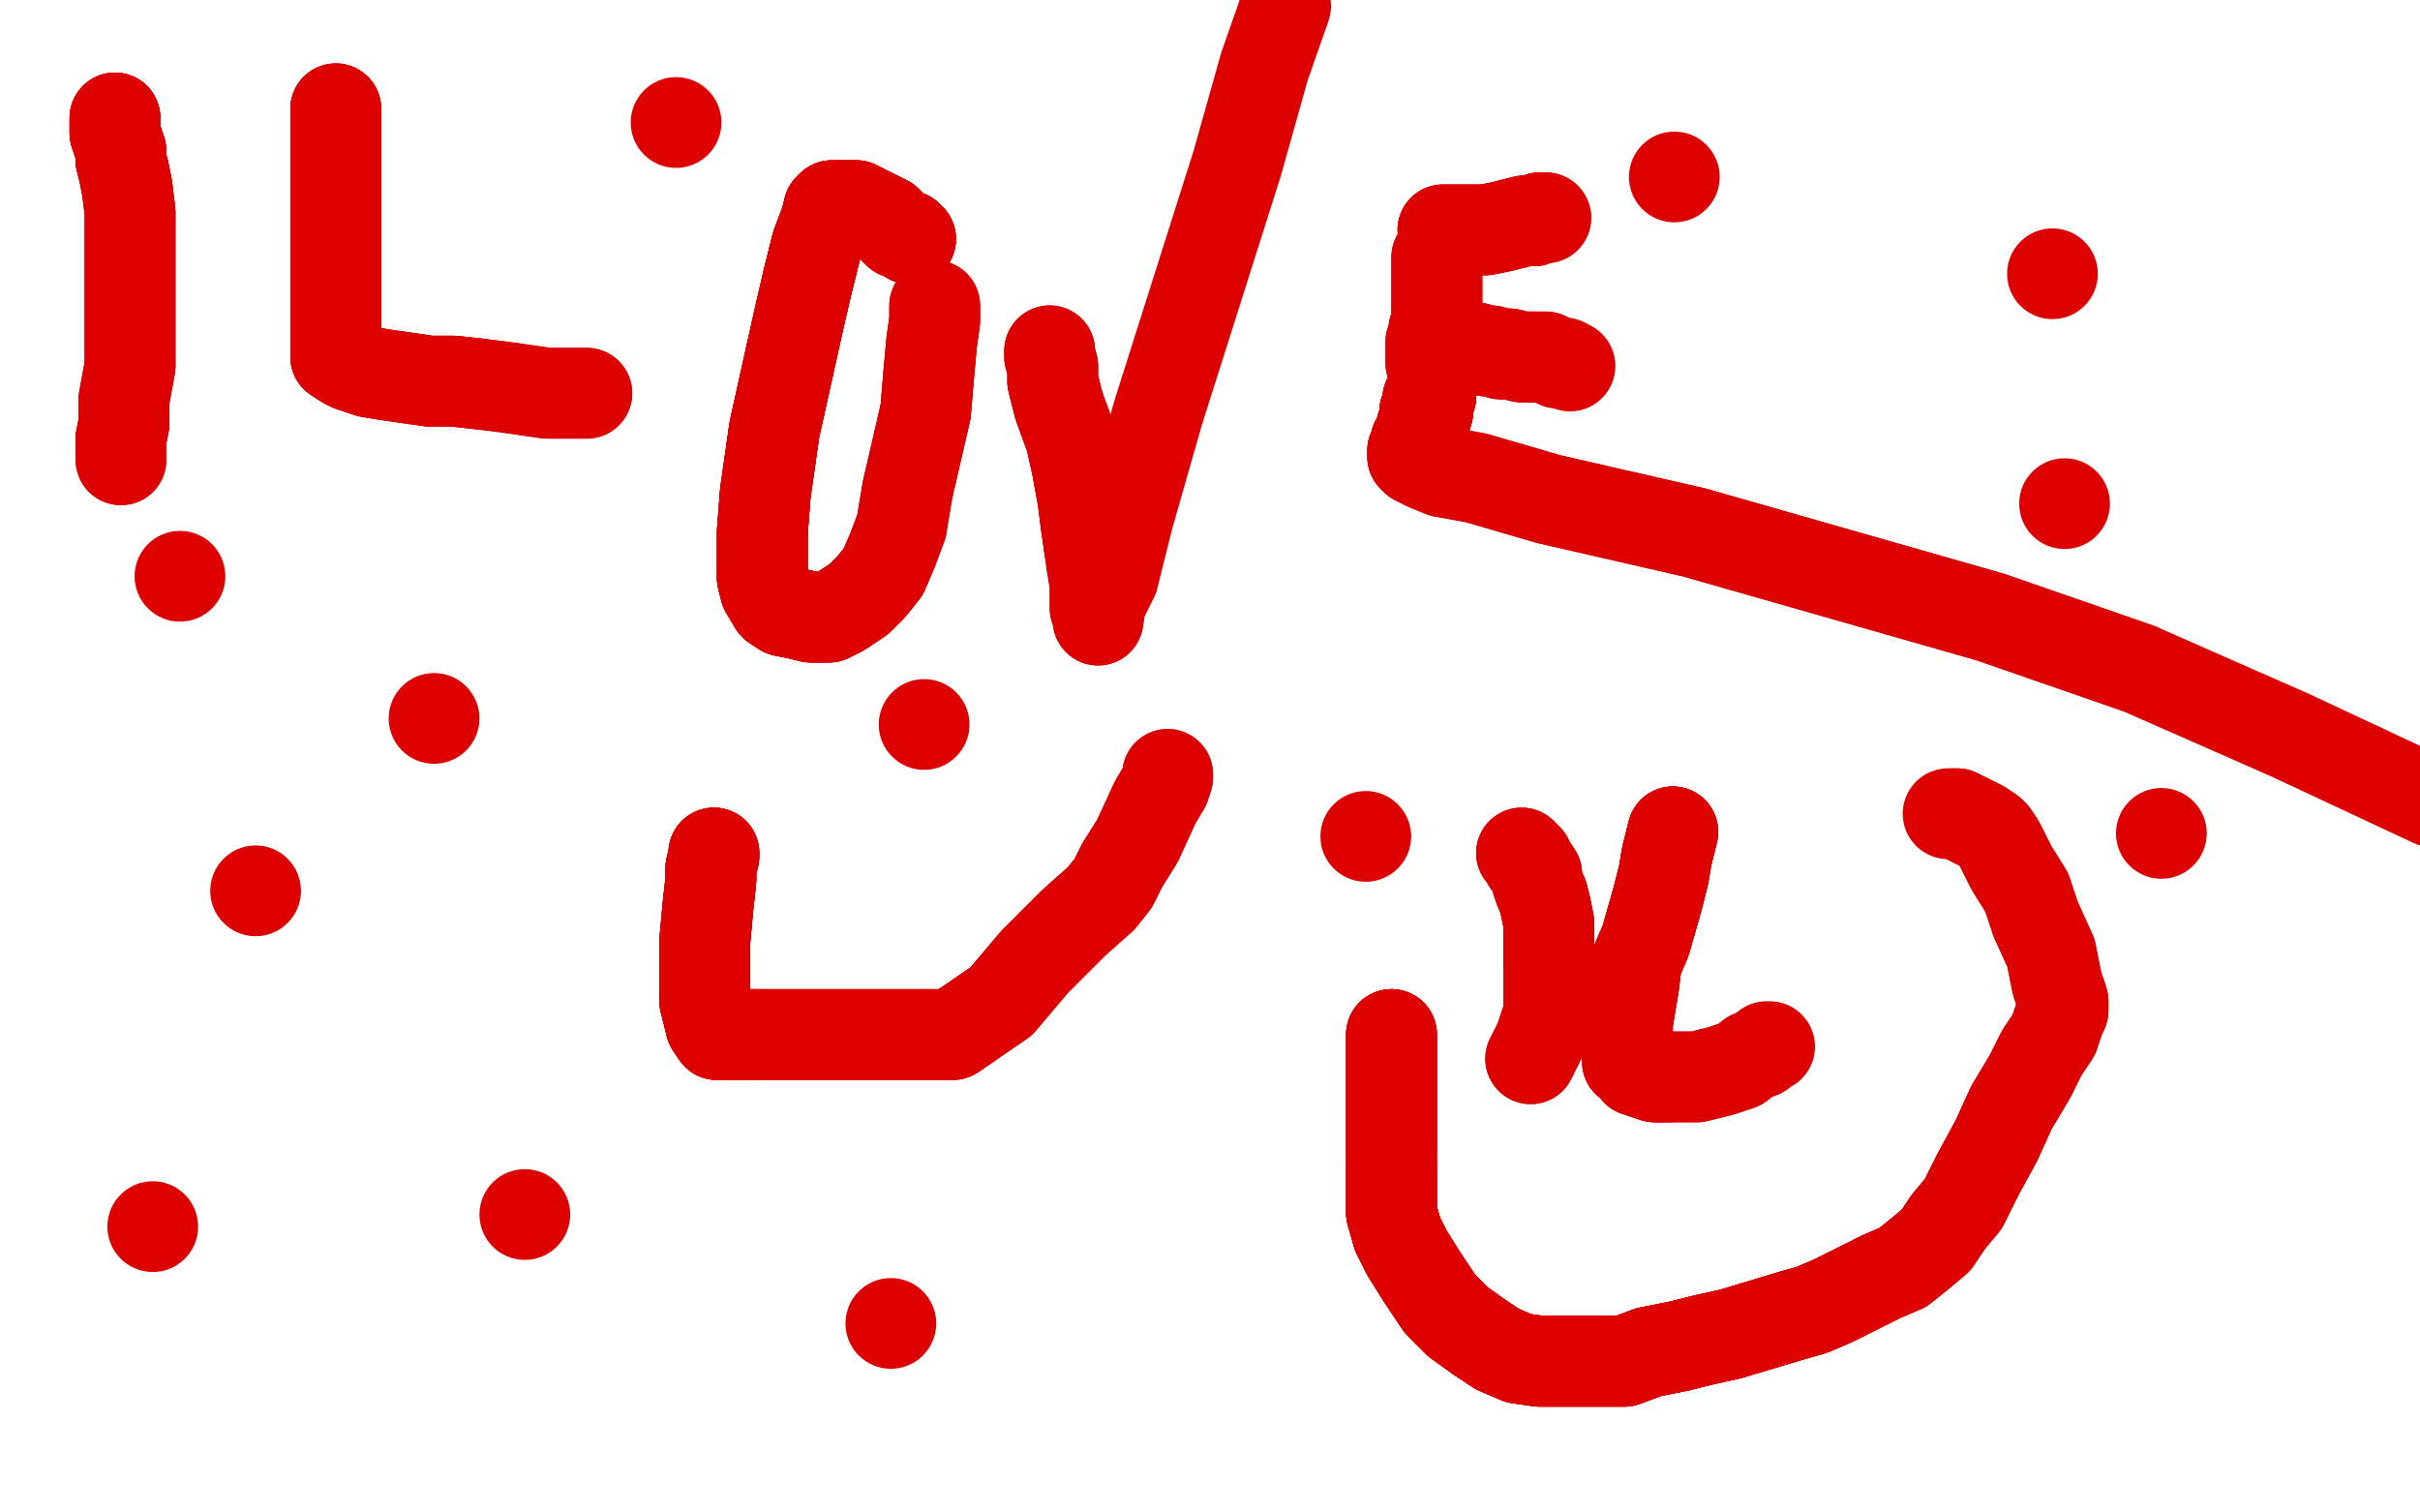 <?xml version="1.0" standalone="no"?>
<!DOCTYPE svg PUBLIC "-//W3C//DTD SVG 1.1//EN"
"http://www.w3.org/Graphics/SVG/1.1/DTD/svg11.dtd">

<svg width="800" height="500" version="1.1" xmlns="http://www.w3.org/2000/svg" xmlns:xlink="http://www.w3.org/1999/xlink" style="stroke-antialiasing: false"><desc>This SVG has been created on https://colorillo.com/</desc><rect x='0' y='0' width='800' height='500' style='fill: rgb(255,255,255); stroke-width:0' /><polyline points="64,47 65,48 65,48 66,49 66,49 71,49 71,49 88,49 88,49 107,47 107,47 134,43 134,43 163,36 163,36 168,34 168,34 61,66 109,37 128,30 126,28 67,28 35,20 35,21 35,22 36,23 37,23 42,23 43,23 44,24 51,54 51,53 50,51 48,45 48,44 45,41 44,40 43,39 42,38 42,36 39,33 36,29 33,24 30,21 30,20 29,19 28,18 27,18 21,72 35,111 36,112 41,94 44,66 46,41 29,15 9,0 1,31 16,50 23,57 24,57 26,57 28,45 28,24 25,16 20,16 14,36 12,51 18,74 30,98 35,117 37,133 36,134 28,112 14,42 14,36 13,32 13,33 25,88 63,154 65,162 66,166 65,166 48,154 25,106 19,44 19,37 19,34 54,43 126,28 137,24 150,24 137,24 74,24 1,24 11,16 103,12 164,12 193,12 195,13 167,13 134,12 82,4 98,0 104,0 182,0 182,3 176,18 132,41 92,49 133,40 198,40 200,42 178,48 135,60 100,70 99,71 101,72 177,82 201,89 171,104 133,110 79,116 59,116 56,116 56,113 100,109 162,109 183,107 184,107 178,106 111,96 41,96 10,88 67,86 124,86 138,90 135,92 117,94 97,95 89,96 90,96 130,93 166,78 167,77 142,91 109,156 82,187 83,186 106,178 128,166 129,164 86,162 11,169 7,171 46,90 54,56 54,52 51,55 46,60 19,89 5,53 27,119 30,130 32,139 26,134 3,85 0,46 27,155 29,185 28,186 20,171 10,147 0,87 2,81 20,125 42,173 65,234 69,244 69,239 48,195 38,145 38,124 38,125 44,154 46,204 46,238 42,250 43,249 65,183 100,151 144,141 171,143 107,155 29,133 140,128 126,139 102,146 70,147 53,147 50,145 55,139 86,135 145,135 189,145 168,153 121,153 60,153 31,147 37,136 65,127 146,121 212,121 227,123 228,126 190,143 146,153 107,151 110,145 136,136 191,124 259,116 290,116 249,114 179,114 162,114 163,113 219,96 290,73 281,71 213,71 175,79 176,79 197,79 286,79 297,79 353,82 348,85 313,85 255,85 224,76 221,69 258,51 312,45 352,45 360,45 347,48 297,56 241,62 218,66 216,66 215,63 232,51 263,47 265,47 266,47 225,48 172,56 158,58 157,58 165,57 206,48 284,36 349,28 370,22 358,22 302,35 239,53 209,59 210,59 225,59 242,55 305,47 327,47 329,47 314,47 249,47 149,47 108,47 105,46 130,43 187,41 269,41 314,41 324,41 323,41 315,39 273,32 200,24 150,20 154,17 202,9 270,9 297,9 299,7 279,7 228,9 150,9 115,9 96,9 109,6 171,6 236,13 318,23 348,28 347,28 339,28 280,28 215,28 180,28 177,28 216,28 276,28 363,23 414,21 413,21 406,21 360,21 383,7 444,1 406,6 347,8 323,8 267,8 258,8 256,8 266,8 279,8 315,8 366,6 380,4 384,4 383,10 373,25 347,50 335,58 336,58 341,57 361,53 392,49 408,49 411,49 387,51 327,61 269,69 198,79 185,81 195,88 241,99 295,101 382,101 389,101 388,104 360,108 319,116 241,126 181,132 149,134 148,134 176,134 242,134 317,134 333,136 339,143 309,143 202,143 134,143 68,145 48,145 51,144 91,144 127,144 202,144 233,147 235,158 224,170 170,186 129,192 89,198 43,201 45,202 88,201 157,183 216,179 233,179 193,179 121,179 57,179 26,178 19,176 95,176 192,180 255,180 241,184 171,192 104,204 72,210 70,210 95,192 98,189 99,188 98,187 97,186 78,186 30,178 8,179 30,201 63,238 69,256 69,257 56,244 7,164 8,171 46,273 64,354 66,376 50,325 31,267 13,205 13,168 13,167 16,176 22,203 28,249 30,288 36,332 39,348 41,351 41,350 38,337 28,290 19,249 15,239 0,176 10,192 46,273 70,339 72,403 68,415 39,385 12,330 0,280 1,217 5,209 21,147 23,145 31,163 56,224 84,286 86,299 49,262 61,226 222,220 231,207 68,200 19,200 11,200 37,201 133,207 200,207 264,196 271,193 209,169 133,155 130,155 142,155 200,146 265,138 275,148 264,187 227,231 205,245 187,244 190,237 203,220 240,157 273,98 275,94 277,89 239,124 198,182 153,256 138,297 138,303 138,304 144,292 179,234 227,185 242,172 247,168 204,210 150,294 129,334 124,382 131,397 137,402 142,392 149,360 165,309 177,274 177,268 175,267 158,277 110,339 84,391 65,432 55,469 55,488 56,489 62,485 76,472 98,446 127,394 137,344 137,332 132,331 119,345 86,408 60,444 35,462 33,460 33,444 33,434 40,417 48,414 48,415 48,491 2,488 0,416 9,356 15,304 20,278 21,277 25,293 29,349 35,409 39,486 39,495 36,482 32,426 32,355 33,315 29,298 16,354 12,388 8,464 8,469 13,468 26,434 27,430 40,405 42,405 45,419 47,452 47,461 46,485 43,486 42,486 40,486 40,484 40,475 48,458 70,430 111,405 152,386 168,386 149,401 0,453 75,431 125,418 161,419 173,426 156,445 131,457 79,465 33,467 19,455 93,461 195,490 197,490 119,477 8,473 0,475 108,475 238,475 288,477 287,477 223,468 166,460 58,454 37,474 99,494 60,488 197,488 326,486 293,476 209,470 146,475 129,478 128,479 110,489 26,499 159,492 246,459 248,428 158,406 47,396 43,397 157,416 215,416 241,416 221,412 169,410 117,416 138,427 162,427 164,427 165,428 162,439 155,460 155,469 162,470 190,451 236,437 267,438 268,439 267,440 247,438 172,417 73,409 64,408 90,412 167,426 259,440 303,446 300,446 238,446 73,446 53,449 64,454 115,464 184,474 200,476 206,476 189,476 108,473 47,466 19,460 33,458 105,458 196,448 240,437 240,427 170,399 37,359 56,344 164,360 189,362 188,362 178,362 131,362 107,354 76,350 73,348 96,347 176,347 273,344 268,334 140,314 52,310 53,311 65,313 110,317 140,317 156,315 157,314 99,371 92,377 84,377 83,377 92,360 110,336 141,307 153,302 148,296 98,276 56,266 31,273 31,287 47,318 52,319 52,320 52,323 52,327 53,328 64,316 90,233 111,169 113,162 113,168 111,220 111,316 107,375 103,392 102,393 91,334 94,238 114,177 121,173 157,267 159,327 136,357 85,356 67,335 67,301 88,270 122,250 132,246 133,254 125,308 107,365 97,384 94,365 115,222 143,199 157,249 161,315 142,373 132,393 130,394 176,373 261,366 404,414 364,439 236,432 127,416 74,401 209,395 383,424 422,439 309,435 200,425 193,425 263,450 356,477 349,476 205,458 127,450 131,450 228,459 342,486 398,497 381,492 275,465 187,443 151,435 226,437 372,459 446,479 447,487 365,492 297,480 230,472 232,472 432,488 314,447 317,436 300,427 186,409 175,407 184,406 263,411 464,414 486,414 448,405 345,389 228,371 170,367 190,372 310,389 454,411 489,415 434,414 317,396 198,382 165,382 226,385 362,404 447,414 375,399 250,366 64,323 35,312 217,323 405,335 416,335 230,320 109,306 107,296 305,294 470,315 479,319 368,306 238,286 78,268 118,279 229,291 354,291 397,291 369,281 243,267 125,261 48,253 141,253 237,253 412,265 434,269 303,250 143,232 56,224 94,221 184,217 301,203 351,197 347,196 296,196 192,196 193,196 251,196 406,194 468,190 463,190 419,190 293,191 212,191 192,191 242,200 356,221 503,248 557,268 523,282 424,283 334,275 318,274 326,267 419,266 470,266 475,266 383,250 187,226 118,219 164,218 294,232 400,252 436,265 422,275 387,280 387,276 405,256 427,228 448,192 465,150 495,84 496,41 499,19 509,12 518,10 519,10 522,10 535,5" style="fill: none; stroke: #ffffff; stroke-width: 30; stroke-linejoin: round; stroke-linecap: round; stroke-antialiasing: false; stroke-antialias: 0; opacity: 1.0"/>
<polyline points="38,39 38,40 38,41 38,42 38,44 39,47 40,50 40,53 41,57 42,62" style="fill: none; stroke: #dc0000; stroke-width: 30; stroke-linejoin: round; stroke-linecap: round; stroke-antialiasing: false; stroke-antialias: 0; opacity: 1.0"/>
<polyline points="38,39 38,40 38,41 38,42 38,44 39,47 40,50 40,53 41,57 42,62 43,70 43,80 43,88 43,97 43,109 43,121 41,132 41,140 40,145" style="fill: none; stroke: #dc0000; stroke-width: 30; stroke-linejoin: round; stroke-linecap: round; stroke-antialiasing: false; stroke-antialias: 0; opacity: 1.0"/>
<polyline points="38,39 38,40 38,41 38,42 38,44 39,47 40,50 40,53 41,57 42,62 43,70 43,80 43,88 43,97 43,109 43,121 41,132 41,140 40,145 40,147 40,150 40,151 40,152" style="fill: none; stroke: #dc0000; stroke-width: 30; stroke-linejoin: round; stroke-linecap: round; stroke-antialiasing: false; stroke-antialias: 0; opacity: 1.0"/>
<polyline points="38,39 38,40 38,41 38,42 38,44 39,47 40,50 40,53 41,57 42,62 43,70 43,80 43,88 43,97 43,109 43,121 41,132 41,140 40,145 40,147 40,150 40,151 40,152" style="fill: none; stroke: #dc0000; stroke-width: 30; stroke-linejoin: round; stroke-linecap: round; stroke-antialiasing: false; stroke-antialias: 0; opacity: 1.0"/>
<polyline points="111,36 111,37 111,38 111,40 111,43 111,47 111,51 111,55 111,60 111,66" style="fill: none; stroke: #dc0000; stroke-width: 30; stroke-linejoin: round; stroke-linecap: round; stroke-antialiasing: false; stroke-antialias: 0; opacity: 1.0"/>
<polyline points="111,36 111,37 111,38 111,40 111,43 111,47 111,51 111,55 111,60 111,66 111,76 111,85 111,94 111,102 111,109 111,114 111,117 111,118" style="fill: none; stroke: #dc0000; stroke-width: 30; stroke-linejoin: round; stroke-linecap: round; stroke-antialiasing: false; stroke-antialias: 0; opacity: 1.0"/>
<polyline points="111,36 111,37 111,38 111,40 111,43 111,47 111,51 111,55 111,60 111,66 111,76 111,85 111,94 111,102 111,109 111,114 111,117 111,118 114,120 116,121 119,122 122,123 128,124 135,125 142,126 150,126 159,127" style="fill: none; stroke: #dc0000; stroke-width: 30; stroke-linejoin: round; stroke-linecap: round; stroke-antialiasing: false; stroke-antialias: 0; opacity: 1.0"/>
<polyline points="111,36 111,37 111,38 111,40 111,43 111,47 111,51 111,55 111,60 111,66 111,76 111,85 111,94 111,102 111,109 111,114 111,117 111,118 114,120 116,121 119,122 122,123 128,124 135,125 142,126 150,126 159,127 167,128 174,129 181,130 185,130 189,130 192,130 193,130 194,130" style="fill: none; stroke: #dc0000; stroke-width: 30; stroke-linejoin: round; stroke-linecap: round; stroke-antialiasing: false; stroke-antialias: 0; opacity: 1.0"/>
<polyline points="111,36 111,37 111,38 111,40 111,43 111,47 111,51 111,55 111,60 111,66 111,76 111,85 111,94 111,102 111,109 111,114 111,117 111,118 114,120 116,121 119,122 122,123 128,124 135,125 142,126 150,126 159,127 167,128 174,129 181,130 185,130 189,130 192,130 193,130 194,130" style="fill: none; stroke: #dc0000; stroke-width: 30; stroke-linejoin: round; stroke-linecap: round; stroke-antialiasing: false; stroke-antialias: 0; opacity: 1.0"/>
<polyline points="301,79 300,78 297,77 295,75 294,74 293,73 289,71 285,69 283,68 282,68" style="fill: none; stroke: #dc0000; stroke-width: 30; stroke-linejoin: round; stroke-linecap: round; stroke-antialiasing: false; stroke-antialias: 0; opacity: 1.0"/>
<polyline points="301,79 300,78 297,77 295,75 294,74 293,73 289,71 285,69 283,68 282,68 281,68 279,68 277,68 276,68 275,68 274,69 273,73 270,81 267,93" style="fill: none; stroke: #dc0000; stroke-width: 30; stroke-linejoin: round; stroke-linecap: round; stroke-antialiasing: false; stroke-antialias: 0; opacity: 1.0"/>
<polyline points="301,79 300,78 297,77 295,75 294,74 293,73 289,71 285,69 283,68 282,68 281,68 279,68 277,68 276,68 275,68 274,69 273,73 270,81 267,93 264,106 260,124 256,142 253,163 252,176 252,185 252,191 253,195 256,200" style="fill: none; stroke: #dc0000; stroke-width: 30; stroke-linejoin: round; stroke-linecap: round; stroke-antialiasing: false; stroke-antialias: 0; opacity: 1.0"/>
<polyline points="301,79 300,78 297,77 295,75 294,74 293,73 289,71 285,69 283,68 282,68 281,68 279,68 277,68 276,68 275,68 274,69 273,73 270,81 267,93 264,106 260,124 256,142 253,163 252,176 252,185 252,191 253,195 256,200 259,202 264,203 268,204 274,204 278,202 284,198 288,194 292,189 295,182" style="fill: none; stroke: #dc0000; stroke-width: 30; stroke-linejoin: round; stroke-linecap: round; stroke-antialiasing: false; stroke-antialias: 0; opacity: 1.0"/>
<polyline points="301,79 300,78 297,77 295,75 294,74 293,73 289,71 285,69 283,68 282,68 281,68 279,68 277,68 276,68 275,68 274,69 273,73 270,81 267,93 264,106 260,124 256,142 253,163 252,176 252,185 252,191 253,195 256,200 259,202 264,203 268,204 274,204 278,202 284,198 288,194 292,189 295,182 298,174 300,162 303,149 306,136 307,124 308,113 309,106 309,103 309,102" style="fill: none; stroke: #dc0000; stroke-width: 30; stroke-linejoin: round; stroke-linecap: round; stroke-antialiasing: false; stroke-antialias: 0; opacity: 1.0"/>
<polyline points="301,79 300,78 297,77 295,75 294,74 293,73 289,71 285,69 283,68 282,68 281,68 279,68 277,68 276,68 275,68 274,69 273,73 270,81 267,93 264,106 260,124 256,142 253,163 252,176 252,185 252,191 253,195 256,200 259,202 264,203 268,204 274,204 278,202 284,198 288,194 292,189 295,182 298,174 300,162 303,149 306,136 307,124 308,113 309,106 309,103 309,102 309,101" style="fill: none; stroke: #dc0000; stroke-width: 30; stroke-linejoin: round; stroke-linecap: round; stroke-antialiasing: false; stroke-antialias: 0; opacity: 1.0"/>
<polyline points="301,79 300,78 297,77 295,75 294,74 293,73 289,71 285,69 283,68 282,68 281,68 279,68 277,68 276,68 275,68 274,69 273,73 270,81 267,93 264,106 260,124 256,142 253,163 252,176 252,185 252,191 253,195 256,200 259,202 264,203 268,204 274,204 278,202 284,198 288,194 292,189 295,182 298,174 300,162 303,149 306,136 307,124 308,113 309,106 309,103 309,102 309,101" style="fill: none; stroke: #dc0000; stroke-width: 30; stroke-linejoin: round; stroke-linecap: round; stroke-antialiasing: false; stroke-antialias: 0; opacity: 1.0"/>
<polyline points="347,116 347,118 348,121 348,126 350,134 354,145 356,154 358,165 359,173 360,180" style="fill: none; stroke: #dc0000; stroke-width: 30; stroke-linejoin: round; stroke-linecap: round; stroke-antialiasing: false; stroke-antialias: 0; opacity: 1.0"/>
<polyline points="347,116 347,118 348,121 348,126 350,134 354,145 356,154 358,165 359,173 360,180 361,187 362,193 362,197 362,201 363,204 363,205" style="fill: none; stroke: #dc0000; stroke-width: 30; stroke-linejoin: round; stroke-linecap: round; stroke-antialiasing: false; stroke-antialias: 0; opacity: 1.0"/>
<polyline points="347,116 347,118 348,121 348,126 350,134 354,145 356,154 358,165 359,173 360,180 361,187 362,193 362,197 362,201 363,204 363,205 364,199 368,191 373,171 383,136 396,95 409,54 418,22 425,2" style="fill: none; stroke: #dc0000; stroke-width: 30; stroke-linejoin: round; stroke-linecap: round; stroke-antialiasing: false; stroke-antialias: 0; opacity: 1.0"/>
<polyline points="475,85 475,86 475,88 475,90 475,93 475,96 475,99 475,101 475,103 475,105 475,107 474,109 474,111" style="fill: none; stroke: #dc0000; stroke-width: 30; stroke-linejoin: round; stroke-linecap: round; stroke-antialiasing: false; stroke-antialias: 0; opacity: 1.0"/>
<polyline points="475,85 475,86 475,88 475,90 475,93 475,96 475,99 475,101 475,103 475,105 475,107 474,109 474,111 473,113 473,115 473,117 473,119 473,120" style="fill: none; stroke: #dc0000; stroke-width: 30; stroke-linejoin: round; stroke-linecap: round; stroke-antialiasing: false; stroke-antialias: 0; opacity: 1.0"/>
<polyline points="475,85 475,86 475,88 475,90 475,93 475,96 475,99 475,101 475,103 475,105 475,107 474,109 474,111 473,113 473,115 473,117 473,119 473,120" style="fill: none; stroke: #dc0000; stroke-width: 30; stroke-linejoin: round; stroke-linecap: round; stroke-antialiasing: false; stroke-antialias: 0; opacity: 1.0"/>
<polyline points="477,76 478,76 479,76 480,76 481,76 484,76 487,76 491,76 496,75 500,74 504,73 507,73 509,72 510,72" style="fill: none; stroke: #dc0000; stroke-width: 30; stroke-linejoin: round; stroke-linecap: round; stroke-antialiasing: false; stroke-antialias: 0; opacity: 1.0"/>
<polyline points="477,76 478,76 479,76 480,76 481,76 484,76 487,76 491,76 496,75 500,74 504,73 507,73 509,72 510,72 511,72" style="fill: none; stroke: #dc0000; stroke-width: 30; stroke-linejoin: round; stroke-linecap: round; stroke-antialiasing: false; stroke-antialias: 0; opacity: 1.0"/>
<polyline points="477,76 478,76 479,76 480,76 481,76 484,76 487,76 491,76 496,75 500,74 504,73 507,73 509,72 510,72 511,72" style="fill: none; stroke: #dc0000; stroke-width: 30; stroke-linejoin: round; stroke-linecap: round; stroke-antialiasing: false; stroke-antialias: 0; opacity: 1.0"/>
<polyline points="484,115 485,115 486,115 488,115 491,116 493,116 496,117 499,117 503,118 508,118" style="fill: none; stroke: #dc0000; stroke-width: 30; stroke-linejoin: round; stroke-linecap: round; stroke-antialiasing: false; stroke-antialias: 0; opacity: 1.0"/>
<polyline points="484,115 485,115 486,115 488,115 491,116 493,116 496,117 499,117 503,118 508,118 511,118 513,119 515,120 516,120 517,120" style="fill: none; stroke: #dc0000; stroke-width: 30; stroke-linejoin: round; stroke-linecap: round; stroke-antialiasing: false; stroke-antialias: 0; opacity: 1.0"/>
<polyline points="484,115 485,115 486,115 488,115 491,116 493,116 496,117 499,117 503,118 508,118 511,118 513,119 515,120 516,120 517,120 519,121" style="fill: none; stroke: #dc0000; stroke-width: 30; stroke-linejoin: round; stroke-linecap: round; stroke-antialiasing: false; stroke-antialias: 0; opacity: 1.0"/>
<polyline points="473,131 472,132 472,133 472,134 472,135" style="fill: none; stroke: #dc0000; stroke-width: 30; stroke-linejoin: round; stroke-linecap: round; stroke-antialiasing: false; stroke-antialias: 0; opacity: 1.0"/>
<polyline points="473,131 472,132 472,133 472,134 472,135 472,136 471,136 471,137 471,138 471,139 471,140 470,141" style="fill: none; stroke: #dc0000; stroke-width: 30; stroke-linejoin: round; stroke-linecap: round; stroke-antialiasing: false; stroke-antialias: 0; opacity: 1.0"/>
<polyline points="473,131 472,132 472,133 472,134 472,135 472,136 471,136 471,137 471,138 471,139 471,140 470,141 470,142 469,144 469,145 468,146 468,147 468,148 467,149" style="fill: none; stroke: #dc0000; stroke-width: 30; stroke-linejoin: round; stroke-linecap: round; stroke-antialiasing: false; stroke-antialias: 0; opacity: 1.0"/>
<polyline points="473,131 472,132 472,133 472,134 472,135 472,136 471,136 471,137 471,138 471,139 471,140 470,141 470,142 469,144 469,145 468,146 468,147 468,148 467,149 467,150 467,151" style="fill: none; stroke: #dc0000; stroke-width: 30; stroke-linejoin: round; stroke-linecap: round; stroke-antialiasing: false; stroke-antialias: 0; opacity: 1.0"/>
<polyline points="473,131 472,132 472,133 472,134 472,135 472,136 471,136 471,137 471,138 471,139 471,140 470,141 470,142 469,144 469,145 468,146 468,147 468,148 467,149 467,150 467,151 468,152 472,154 477,156 488,158 512,165 560,176 609,190 658,204 707,221" style="fill: none; stroke: #dc0000; stroke-width: 30; stroke-linejoin: round; stroke-linecap: round; stroke-antialiasing: false; stroke-antialias: 0; opacity: 1.0"/>
<polyline points="473,131 472,132 472,133 472,134 472,135 472,136 471,136 471,137 471,138 471,139 471,140 470,141 470,142 469,144 469,145 468,146 468,147 468,148 467,149 467,150 467,151 468,152 472,154 477,156 488,158 512,165 560,176 609,190 658,204 707,221 757,243 804,265" style="fill: none; stroke: #dc0000; stroke-width: 30; stroke-linejoin: round; stroke-linecap: round; stroke-antialiasing: false; stroke-antialias: 0; opacity: 1.0"/>
<polyline points="236,282 236,283 235,287 235,291 234,300 233,311 233,323 233,331 235,339 237,342" style="fill: none; stroke: #dc0000; stroke-width: 30; stroke-linejoin: round; stroke-linecap: round; stroke-antialiasing: false; stroke-antialias: 0; opacity: 1.0"/>
<polyline points="236,282 236,283 235,287 235,291 234,300 233,311 233,323 233,331 235,339 237,342 241,342 245,342 249,342" style="fill: none; stroke: #dc0000; stroke-width: 30; stroke-linejoin: round; stroke-linecap: round; stroke-antialiasing: false; stroke-antialias: 0; opacity: 1.0"/>
<polyline points="236,282 236,283 235,287 235,291 234,300 233,311 233,323 233,331 235,339 237,342 241,342 245,342 249,342 262,342 285,342 315,342 331,331 342,318 355,305 364,297 368,292 369,290 371,286" style="fill: none; stroke: #dc0000; stroke-width: 30; stroke-linejoin: round; stroke-linecap: round; stroke-antialiasing: false; stroke-antialias: 0; opacity: 1.0"/>
<polyline points="236,282 236,283 235,287 235,291 234,300 233,311 233,323 233,331 235,339 237,342 241,342 245,342 249,342 262,342 285,342 315,342 331,331 342,318 355,305 364,297 368,292 369,290 371,286 376,278 382,265 385,260 386,257 386,256" style="fill: none; stroke: #dc0000; stroke-width: 30; stroke-linejoin: round; stroke-linecap: round; stroke-antialiasing: false; stroke-antialias: 0; opacity: 1.0"/>
<polyline points="236,282 236,283 235,287 235,291 234,300 233,311 233,323 233,331 235,339 237,342 241,342 245,342 249,342 262,342 285,342 315,342 331,331 342,318 355,305 364,297 368,292 369,290 371,286 376,278 382,265 385,260 386,257 386,256" style="fill: none; stroke: #dc0000; stroke-width: 30; stroke-linejoin: round; stroke-linecap: round; stroke-antialiasing: false; stroke-antialias: 0; opacity: 1.0"/>
<polyline points="503,282 505,284 505,285 506,286 508,289 508,291 509,294 510,296 511,300 512,305 512,311 512,318" style="fill: none; stroke: #dc0000; stroke-width: 30; stroke-linejoin: round; stroke-linecap: round; stroke-antialiasing: false; stroke-antialias: 0; opacity: 1.0"/>
<polyline points="503,282 505,284 505,285 506,286 508,289 508,291 509,294 510,296 511,300 512,305 512,311 512,318 512,326 512,335 509,344 506,350" style="fill: none; stroke: #dc0000; stroke-width: 30; stroke-linejoin: round; stroke-linecap: round; stroke-antialiasing: false; stroke-antialias: 0; opacity: 1.0"/>
<polyline points="503,282 505,284 505,285 506,286 508,289 508,291 509,294 510,296 511,300 512,305 512,311 512,318 512,326 512,335 509,344 506,350" style="fill: none; stroke: #dc0000; stroke-width: 30; stroke-linejoin: round; stroke-linecap: round; stroke-antialiasing: false; stroke-antialias: 0; opacity: 1.0"/>
<polyline points="553,275 551,283 550,289 548,297 546,304 544,311 541,318 540,326 539,332 538,338" style="fill: none; stroke: #dc0000; stroke-width: 30; stroke-linejoin: round; stroke-linecap: round; stroke-antialiasing: false; stroke-antialias: 0; opacity: 1.0"/>
<polyline points="553,275 551,283 550,289 548,297 546,304 544,311 541,318 540,326 539,332 538,338 538,342 538,346 538,348 538,351 540,352 541,354 544,355 547,356 552,356" style="fill: none; stroke: #dc0000; stroke-width: 30; stroke-linejoin: round; stroke-linecap: round; stroke-antialiasing: false; stroke-antialias: 0; opacity: 1.0"/>
<polyline points="553,275 551,283 550,289 548,297 546,304 544,311 541,318 540,326 539,332 538,338 538,342 538,346 538,348 538,351 540,352 541,354 544,355 547,356 552,356 554,356 557,356 561,356 565,355 569,354 575,352 579,349 582,348 583,347" style="fill: none; stroke: #dc0000; stroke-width: 30; stroke-linejoin: round; stroke-linecap: round; stroke-antialiasing: false; stroke-antialias: 0; opacity: 1.0"/>
<polyline points="553,275 551,283 550,289 548,297 546,304 544,311 541,318 540,326 539,332 538,338 538,342 538,346 538,348 538,351 540,352 541,354 544,355 547,356 552,356 554,356 557,356 561,356 565,355 569,354 575,352 579,349 582,348 583,347 584,346 585,346" style="fill: none; stroke: #dc0000; stroke-width: 30; stroke-linejoin: round; stroke-linecap: round; stroke-antialiasing: false; stroke-antialias: 0; opacity: 1.0"/>
<polyline points="460,342 460,343 460,345 460,347 460,350 460,355 460,360 460,367 460,374 460,380" style="fill: none; stroke: #dc0000; stroke-width: 30; stroke-linejoin: round; stroke-linecap: round; stroke-antialiasing: false; stroke-antialias: 0; opacity: 1.0"/>
<polyline points="460,342 460,343 460,345 460,347 460,350 460,355 460,360 460,367 460,374 460,380 460,387 460,394 460,401 462,408 465,414 470,422 476,431 482,437 489,442" style="fill: none; stroke: #dc0000; stroke-width: 30; stroke-linejoin: round; stroke-linecap: round; stroke-antialiasing: false; stroke-antialias: 0; opacity: 1.0"/>
<polyline points="460,342 460,343 460,345 460,347 460,350 460,355 460,360 460,367 460,374 460,380 460,387 460,394 460,401 462,408 465,414 470,422 476,431 482,437 489,442 495,446 502,449 509,450 515,450 522,450 527,450 537,450 545,447 555,445" style="fill: none; stroke: #dc0000; stroke-width: 30; stroke-linejoin: round; stroke-linecap: round; stroke-antialiasing: false; stroke-antialias: 0; opacity: 1.0"/>
<polyline points="460,342 460,343 460,345 460,347 460,350 460,355 460,360 460,367 460,374 460,380 460,387 460,394 460,401 462,408 465,414 470,422 476,431 482,437 489,442 495,446 502,449 509,450 515,450 522,450 527,450 537,450 545,447 555,445 563,443 572,441 582,438 592,435 599,433 606,430 614,426 622,422 629,419" style="fill: none; stroke: #dc0000; stroke-width: 30; stroke-linejoin: round; stroke-linecap: round; stroke-antialiasing: false; stroke-antialias: 0; opacity: 1.0"/>
<polyline points="460,342 460,343 460,345 460,347 460,350 460,355 460,360 460,367 460,374 460,380 460,387 460,394 460,401 462,408 465,414 470,422 476,431 482,437 489,442 495,446 502,449 509,450 515,450 522,450 527,450 537,450 545,447 555,445 563,443 572,441 582,438 592,435 599,433 606,430 614,426 622,422 629,419 634,415 640,410 644,404 649,398 654,388 660,377 665,366 671,356 675,348" style="fill: none; stroke: #dc0000; stroke-width: 30; stroke-linejoin: round; stroke-linecap: round; stroke-antialiasing: false; stroke-antialias: 0; opacity: 1.0"/>
<polyline points="460,387 460,394 460,401 462,408 465,414 470,422 476,431 482,437 489,442 495,446 502,449 509,450 515,450 522,450 527,450 537,450 545,447 555,445 563,443 572,441 582,438 592,435 599,433 606,430 614,426 622,422 629,419 634,415 640,410 644,404 649,398 654,388 660,377 665,366 671,356 675,348 679,342 681,336 682,334 682,333 682,332 682,331 680,325 678,315 673,304" style="fill: none; stroke: #dc0000; stroke-width: 30; stroke-linejoin: round; stroke-linecap: round; stroke-antialiasing: false; stroke-antialias: 0; opacity: 1.0"/>
<polyline points="489,442 495,446 502,449 509,450 515,450 522,450 527,450 537,450 545,447 555,445 563,443 572,441 582,438 592,435 599,433 606,430 614,426 622,422 629,419 634,415 640,410 644,404 649,398 654,388 660,377 665,366 671,356 675,348 679,342 681,336 682,334 682,333 682,332 682,331 680,325 678,315 673,304 670,295 665,287 661,279 659,276 658,275 655,273 649,270 647,269 646,269" style="fill: none; stroke: #dc0000; stroke-width: 30; stroke-linejoin: round; stroke-linecap: round; stroke-antialiasing: false; stroke-antialias: 0; opacity: 1.0"/>
<polyline points="489,442 495,446 502,449 509,450 515,450 522,450 527,450 537,450 545,447 555,445 563,443 572,441 582,438 592,435 599,433 606,430 614,426 622,422 629,419 634,415 640,410 644,404 649,398 654,388 660,377 665,366 671,356 675,348 679,342 681,336 682,334 682,333 682,332 682,331 680,325 678,315 673,304 670,295 665,287 661,279 659,276 658,275 655,273 649,270 647,269 646,269 644,269" style="fill: none; stroke: #dc0000; stroke-width: 30; stroke-linejoin: round; stroke-linecap: round; stroke-antialiasing: false; stroke-antialias: 0; opacity: 1.0"/>
<circle cx="59.5" cy="190.5" r="15" style="fill: #dc0000; stroke-antialiasing: false; stroke-antialias: 0; opacity: 1.0"/>
<circle cx="84.5" cy="294.5" r="15" style="fill: #dc0000; stroke-antialiasing: false; stroke-antialias: 0; opacity: 1.0"/>
<circle cx="143.5" cy="237.5" r="15" style="fill: #dc0000; stroke-antialiasing: false; stroke-antialias: 0; opacity: 1.0"/>
<circle cx="223.5" cy="40.5" r="15" style="fill: #dc0000; stroke-antialiasing: false; stroke-antialias: 0; opacity: 1.0"/>
<circle cx="553.5" cy="58.5" r="15" style="fill: #dc0000; stroke-antialiasing: false; stroke-antialias: 0; opacity: 1.0"/>
<circle cx="678.5" cy="90.5" r="15" style="fill: #dc0000; stroke-antialiasing: false; stroke-antialias: 0; opacity: 1.0"/>
<circle cx="714.5" cy="275.5" r="15" style="fill: #dc0000; stroke-antialiasing: false; stroke-antialias: 0; opacity: 1.0"/>
<circle cx="294.5" cy="437.5" r="15" style="fill: #dc0000; stroke-antialiasing: false; stroke-antialias: 0; opacity: 1.0"/>
<circle cx="50.5" cy="405.5" r="15" style="fill: #dc0000; stroke-antialiasing: false; stroke-antialias: 0; opacity: 1.0"/>
<circle cx="173.5" cy="401.5" r="15" style="fill: #dc0000; stroke-antialiasing: false; stroke-antialias: 0; opacity: 1.0"/>
<circle cx="305.5" cy="239.5" r="15" style="fill: #dc0000; stroke-antialiasing: false; stroke-antialias: 0; opacity: 1.0"/>
<circle cx="451.5" cy="276.5" r="15" style="fill: #dc0000; stroke-antialiasing: false; stroke-antialias: 0; opacity: 1.0"/>
<circle cx="682.5" cy="166.5" r="15" style="fill: #dc0000; stroke-antialiasing: false; stroke-antialias: 0; opacity: 1.0"/>
</svg>
